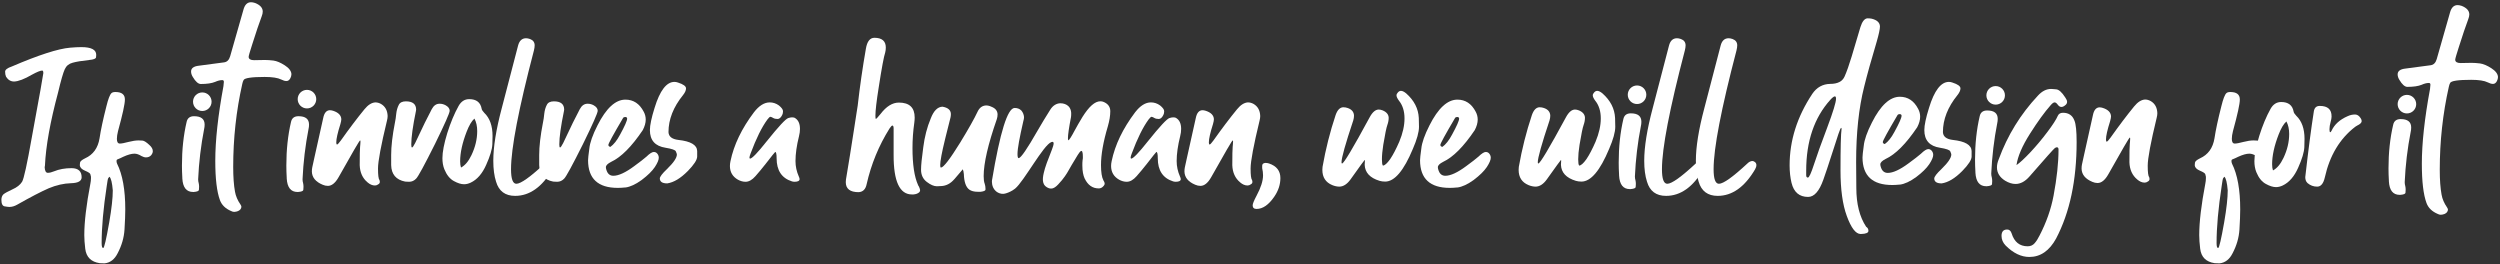 <svg width="871" height="92" viewBox="0 0 871 92" fill="none" xmlns="http://www.w3.org/2000/svg">
<rect x="0" y="0" width="871" height="92" fill="#333333" stroke="none"/>
<g clip-path="url(#clip0_13494_397)">
<path d="M850.378 74.824C850.024 74.824 849.659 74.725 849.282 74.525C847.312 73.684 846.017 72.422 845.397 70.74C844.313 67.818 843.771 63.258 843.771 57.06C843.771 49.933 844.722 41.234 846.626 30.963C846.648 30.808 846.659 30.664 846.659 30.531C846.726 30.111 846.759 29.779 846.759 29.535C846.759 29.115 846.582 28.904 846.228 28.904C845.475 28.904 844.634 29.115 843.704 29.535C842.509 30.022 840.849 30.266 838.724 30.266C837.838 30.266 836.909 29.447 835.935 27.809C835.536 27.167 835.337 26.536 835.337 25.916C835.337 24.765 836.244 24.09 838.06 23.891L846.825 22.729C847.866 22.596 848.574 21.887 848.95 20.604L853.565 4.434C854.03 2.663 854.916 1.777 856.222 1.777C856.62 1.777 857.096 1.866 857.649 2.043C859.42 2.751 860.306 3.747 860.306 5.031C860.306 5.518 860.184 6.072 859.94 6.691C859.077 8.971 857.97 12.247 856.62 16.52C855.801 19.043 855.392 20.482 855.392 20.836C855.436 21.588 856.067 21.965 857.284 21.965L861.036 21.898C861.922 21.898 862.918 21.965 864.024 22.098C865.175 22.253 866.493 22.806 867.976 23.758C869.459 24.71 870.233 25.728 870.3 26.812C870.3 27.277 870.178 27.753 869.935 28.24C869.58 28.904 869.127 29.236 868.573 29.236C868.042 29.236 867.433 29.059 866.747 28.705C865.552 28.107 863.626 27.809 860.97 27.809C856.41 27.809 853.964 28.174 853.632 28.904C853.433 29.259 853.278 29.712 853.167 30.266C851.064 39.629 850.013 49.247 850.013 59.119C850.013 62.639 850.223 65.538 850.644 67.818C850.909 69.324 851.54 70.796 852.536 72.234C852.757 72.566 852.868 72.832 852.868 73.031C852.868 73.319 852.757 73.618 852.536 73.928C852.093 74.459 851.374 74.758 850.378 74.824Z" fill="white"/>
<path d="M836.239 67.885H836.04C833.716 67.885 832.465 66.313 832.288 63.17C832.288 63.103 832.288 63.037 832.288 62.971C832.2 61.488 832.155 60.06 832.155 58.688C832.155 53.176 832.698 48.107 833.782 43.48C834.07 42.152 834.933 41.488 836.372 41.488C838.829 41.488 840.058 42.462 840.058 44.41C840.058 44.964 840.002 45.462 839.892 45.904C838.763 51.682 838.065 57.536 837.8 63.469C837.8 63.934 837.866 64.387 837.999 64.83C838.088 65.206 838.132 65.627 838.132 66.092C838.132 66.446 838.11 66.811 838.065 67.188C837.999 67.564 837.39 67.796 836.239 67.885Z" fill="white"/>
<path d="M807.306 65.025C806.022 65.025 804.893 64.605 803.919 63.764C803.41 63.277 803.155 62.59 803.155 61.705C804.196 52.475 805.192 44.838 806.144 38.795C806.343 37.533 807.029 36.902 808.202 36.902C810.991 36.902 812.364 38.142 812.319 40.621C812.319 41.108 812.209 41.728 811.987 42.48C811.722 43.454 811.589 44.307 811.589 45.037C811.589 45.723 811.677 46.066 811.854 46.066C811.987 46.066 812.142 45.889 812.319 45.535C813.338 43.344 815.197 41.661 817.897 40.488C818.739 40.09 819.602 39.891 820.487 39.891C821.24 39.891 821.882 40.3 822.413 41.119C822.679 41.495 822.812 41.85 822.812 42.182C822.812 42.735 822.291 43.255 821.251 43.742C820.985 43.897 820.753 44.041 820.554 44.174C815.197 48.291 811.666 54.179 809.962 61.838C809.475 63.963 808.59 65.025 807.306 65.025Z" fill="white"/>
<path d="M791.905 59.381C793.322 58.628 794.539 57.178 795.558 55.031C796.886 52.242 797.55 49.453 797.55 46.664C797.55 44.982 797.229 43.532 796.587 42.315C795.635 43.133 794.728 44.661 793.864 46.897C792.359 50.792 791.606 54.234 791.606 57.223C791.606 58.108 791.706 58.828 791.905 59.381ZM792.968 65.191C791.95 65.191 790.776 64.826 789.448 64.096C788.032 63.343 786.914 61.96 786.095 59.945C785.652 58.839 785.431 57.566 785.431 56.127C785.431 53.958 785.995 51.036 787.124 47.361C788.275 43.709 789.592 40.555 791.075 37.898C791.961 36.327 793.189 35.541 794.761 35.541C797.262 35.541 798.712 36.67 799.11 38.928C799.155 39.26 799.465 39.736 800.04 40.355C801.944 42.171 802.896 44.849 802.896 48.391C802.896 48.59 802.873 49.542 802.829 51.246C802.763 52.995 802.043 55.397 800.671 58.451C799.321 61.506 797.528 63.565 795.292 64.627C794.495 65.003 793.72 65.191 792.968 65.191Z" fill="white"/>
<path d="M772.819 86.408C773.174 86.32 773.871 83.32 774.911 77.41C775.73 72.673 776.14 68.977 776.14 66.32C775.918 63.664 775.531 62.081 774.978 61.572C774.845 61.705 774.712 61.86 774.579 62.037C774.424 62.258 774.247 63.144 774.048 64.693C772.853 72.507 772.255 79.17 772.255 84.682C772.255 85.855 772.443 86.43 772.819 86.408ZM773.284 91.754L771.591 91.688C768.58 91.245 766.898 89.574 766.544 86.674C766.323 84.859 766.212 83.265 766.212 81.893C766.212 77.355 766.92 71.378 768.337 63.963C768.47 63.321 768.536 62.723 768.536 62.17V61.572C768.47 61.44 768.403 61.163 768.337 60.742C768.271 60.388 767.651 59.967 766.478 59.48C765.326 58.993 764.718 58.374 764.651 57.621C764.651 57.488 764.674 57.178 764.718 56.691C764.762 56.227 765.349 55.717 766.478 55.164C769.289 53.902 770.971 51.578 771.524 48.191C771.967 45.247 772.764 41.529 773.915 37.035C774.535 34.49 775.121 32.962 775.675 32.453C775.963 32.188 776.416 32.055 777.036 32.055C779.272 32.055 780.379 32.94 780.356 34.711C780.356 36.216 779.56 39.868 777.966 45.668C777.7 46.73 777.567 47.638 777.567 48.391C777.567 49.475 777.91 50.018 778.597 50.018C779.194 50.018 780.19 49.829 781.585 49.453C782.957 49.099 784.153 48.922 785.171 48.922C785.525 48.922 785.979 48.944 786.532 48.988C787.086 49.055 787.86 49.553 788.856 50.482C789.675 51.191 790.085 51.921 790.085 52.674C790.085 53.139 789.886 53.615 789.487 54.102C789.045 54.589 788.447 54.832 787.694 54.832C787.229 54.832 786.709 54.677 786.134 54.367C785.248 53.814 784.429 53.537 783.677 53.537C782.659 53.537 781.353 53.902 779.759 54.633C779.117 54.965 778.453 55.264 777.767 55.529C777.545 55.618 777.435 55.795 777.435 56.06C777.435 56.393 777.501 56.714 777.634 57.023C779.537 60.831 780.489 66.132 780.489 72.928C780.489 74.765 780.401 77.1 780.224 79.934C780.047 82.789 779.25 85.556 777.833 88.234C776.771 90.359 775.254 91.533 773.284 91.754Z" fill="white"/>
<path d="M730.8 63.76C730.18 63.76 729.571 63.627 728.974 63.361C726.539 62.343 725.288 60.827 725.222 58.812C725.222 58.193 725.266 57.695 725.354 57.318C725.598 56.256 725.83 55.193 726.052 54.131C727.114 49.438 728.155 44.768 729.173 40.119C729.527 38.348 730.291 37.441 731.464 37.397C731.818 37.397 732.205 37.463 732.626 37.596C734.463 38.193 735.415 39.167 735.481 40.518C735.481 40.916 735.371 41.503 735.149 42.277C734.198 45.266 733.722 47.38 733.722 48.619C733.722 49.084 733.81 49.328 733.987 49.35C734.187 49.35 734.618 48.896 735.282 47.988C738.271 43.783 741.015 40.152 743.517 37.098C744.778 35.548 746.051 34.74 747.335 34.674C747.999 34.674 748.652 34.851 749.294 35.205C750.777 36.068 751.552 37.474 751.618 39.422C751.618 39.909 751.541 40.451 751.386 41.049C749.305 49.637 748.265 55.193 748.265 57.717C748.265 60.019 748.431 61.336 748.763 61.668C748.851 61.956 748.896 62.199 748.896 62.398C748.896 62.753 748.707 63.029 748.331 63.228C747.977 63.494 747.601 63.627 747.202 63.627C746.317 63.627 745.453 63.262 744.612 62.531C742.886 61.092 741.978 59.1 741.89 56.555C741.89 53.079 741.934 50.932 742.022 50.113C742.045 49.87 742.067 49.637 742.089 49.416C742.133 48.929 742.155 48.564 742.155 48.32C742.155 48.055 742.111 47.922 742.022 47.922C741.823 47.922 739.333 52.183 734.552 60.705C733.401 62.742 732.15 63.76 730.8 63.76Z" fill="white"/>
<path d="M707.028 89.525C704.173 89.525 701.417 88.197 698.761 85.541C697.809 84.545 697.333 83.427 697.333 82.188C697.333 80.704 697.986 79.963 699.292 79.963C700.045 79.963 700.565 80.417 700.853 81.324C701.782 84.312 703.642 85.807 706.431 85.807C707.449 85.807 708.268 85.441 708.888 84.711C709.485 84.025 710.05 83.139 710.581 82.055C712.95 77.495 714.576 72.868 715.462 68.176C716.613 62.066 717.188 56.699 717.188 52.072C717.188 51.585 717 51.331 716.624 51.309C716.491 51.309 716.27 51.386 715.96 51.541C715.628 51.74 712.651 55.072 707.028 61.535C705.523 63.24 703.918 64.092 702.214 64.092C701.063 64.092 699.856 63.715 698.595 62.963C696.691 61.768 695.739 60.218 695.739 58.315C695.739 57.429 695.95 56.477 696.37 55.459C699.425 47.136 703.974 39.754 710.017 33.312C711.433 31.763 712.961 30.988 714.599 30.988C714.687 30.988 714.864 30.999 715.13 31.021C715.418 31.066 715.827 31.099 716.358 31.121C717.31 31.188 718.373 32.139 719.546 33.977C719.966 34.574 720.177 35.072 720.177 35.471C720.177 35.958 719.944 36.367 719.479 36.699C719.037 37.075 718.605 37.264 718.185 37.264C717.72 37.264 717.288 36.987 716.89 36.434C716.513 35.925 716.159 35.67 715.827 35.67C715.473 35.67 715.019 35.991 714.466 36.633C712.363 39.001 709.961 42.31 707.261 46.56C704.538 50.855 702.966 54.507 702.546 57.518C703.697 56.743 705.335 55.227 707.46 52.969C709.563 50.711 711.533 48.353 713.37 45.897C715.207 43.462 716.403 41.602 716.956 40.318C717.266 39.632 717.864 39.289 718.749 39.289C720.719 39.289 722.047 40.197 722.733 42.012C723.243 43.251 723.497 45.742 723.497 49.482C723.497 62.808 721.118 74.008 716.358 83.084C714.012 87.378 710.902 89.525 707.028 89.525Z" fill="white"/>
<path d="M692.188 64.885H691.989C689.665 64.885 688.414 63.313 688.237 60.17C688.237 60.103 688.237 60.037 688.237 59.971C688.149 58.488 688.104 57.06 688.104 55.688C688.104 50.176 688.647 45.107 689.731 40.48C690.019 39.152 690.882 38.488 692.321 38.488C694.778 38.488 696.007 39.462 696.007 41.41C696.007 41.964 695.951 42.462 695.841 42.904C694.712 48.682 694.015 54.536 693.749 60.469C693.749 60.934 693.815 61.387 693.948 61.83C694.037 62.206 694.081 62.627 694.081 63.092C694.081 63.446 694.059 63.811 694.015 64.188C693.948 64.564 693.34 64.796 692.188 64.885Z" fill="white"/>
<path d="M676.481 63.893C674.777 63.893 673.914 63.328 673.892 62.199C673.892 61.579 674.733 60.473 676.415 58.879C678.695 56.665 679.835 54.983 679.835 53.832C679.835 53.633 679.713 53.268 679.47 52.736C679.271 52.249 678.075 51.829 675.884 51.475C672.254 50.921 670.438 48.874 670.438 45.332C670.438 43.628 670.981 41.049 672.065 37.596C673.903 31.553 676.216 28.531 679.005 28.531C679.403 28.531 679.813 28.609 680.233 28.764C682.093 29.361 683.022 30.037 683.022 30.789C683.022 31.475 682.679 32.25 681.993 33.113C678.606 37.297 676.913 41.602 676.913 46.029C676.979 47.579 678.131 48.486 680.366 48.752C684.66 49.217 686.841 50.501 686.907 52.603V54.529C686.907 55.68 685.812 57.374 683.62 59.609C681.119 62.133 678.739 63.56 676.481 63.893Z" fill="white"/>
<path d="M656.665 50.18C657.838 49.361 658.967 47.933 660.052 45.897C661.69 42.908 662.509 41.049 662.509 40.318C662.509 39.964 662.287 39.776 661.845 39.754C661.491 39.754 661.236 39.876 661.081 40.119C657.672 45.897 655.968 49.018 655.968 49.482C655.968 49.837 656.2 50.069 656.665 50.18ZM659.255 64.457C652.371 64.457 648.918 61.258 648.896 54.861C648.896 54.242 649.039 52.902 649.327 50.844C649.526 48.741 650.478 46.018 652.183 42.676C655.193 36.699 658.436 33.711 661.911 33.711C664.7 33.711 666.825 35.117 668.286 37.928C668.751 38.791 668.983 39.699 668.983 40.65C668.983 41.801 668.64 43.03 667.954 44.336C664.08 50.091 660.406 53.777 656.931 55.393C655.713 56.012 655.104 56.632 655.104 57.252C655.104 57.518 655.149 57.783 655.237 58.049C655.636 59.51 656.455 60.24 657.694 60.24C659.532 60.24 661.955 59.122 664.966 56.887C666.936 55.448 668.364 54.341 669.249 53.566C670.356 52.482 671.219 51.94 671.839 51.94C672.171 51.94 672.481 52.05 672.769 52.272C673.278 52.736 673.532 53.301 673.532 53.965C673.532 54.717 673.078 55.791 672.171 57.185C671.219 58.602 669.703 60.096 667.622 61.668C665.497 63.217 663.593 64.103 661.911 64.324C661.845 64.324 661.767 64.324 661.679 64.324C660.815 64.413 660.007 64.457 659.255 64.457Z" fill="white"/>
<path d="M629.876 61.867C630.297 61.867 631.005 60.329 632.001 57.252C632.997 54.175 634.535 49.892 636.616 44.402C638.653 38.957 639.671 35.626 639.671 34.408C639.671 33.855 639.538 33.578 639.272 33.578C638.94 33.578 638.42 33.965 637.712 34.74C632.09 40.96 629.278 49.206 629.278 59.477V61.037C629.278 61.59 629.478 61.867 629.876 61.867ZM648.37 81.523H648.237C646.555 81.523 644.95 79.432 643.423 75.248C641.962 71.286 641.231 66.007 641.231 59.41C641.231 51.53 641.353 46.704 641.597 44.934C641.597 44.668 641.552 44.535 641.464 44.535C641.309 44.535 640.988 45.255 640.501 46.693C639.925 48.464 639.394 50.102 638.907 51.607C637.07 57.318 635.853 60.982 635.255 62.598C633.838 66.604 632.067 68.607 629.942 68.607C626.888 68.607 624.962 66.969 624.165 63.693C623.722 61.856 623.501 59.82 623.501 57.584C623.501 48.951 626.124 40.672 631.37 32.748C632.92 30.446 635.011 29.273 637.646 29.229C640.235 29.229 641.907 28.365 642.659 26.639C643.412 24.934 644.231 22.621 645.116 19.699L648.171 9.439C648.791 7.469 649.61 6.451 650.628 6.385C651.248 6.385 651.746 6.429 652.122 6.518C653.959 6.982 654.911 7.868 654.978 9.174C654.978 10.126 654.59 11.941 653.815 14.619C651.956 20.817 650.506 26.03 649.466 30.258C647.606 37.629 646.677 46.35 646.677 56.422C646.677 56.909 646.699 59.919 646.743 65.453C646.743 71.031 647.883 75.547 650.163 79C650.694 79.332 650.96 79.808 650.96 80.428C650.96 81.114 650.097 81.479 648.37 81.523Z" fill="white"/>
<path d="M598.444 68.242C594.991 68.242 592.778 66.593 591.804 63.295C591.162 61.303 590.841 58.879 590.841 56.023C590.841 51.198 591.815 45.122 593.763 37.795L599.474 15.881C599.916 14.176 600.846 13.324 602.263 13.324C602.661 13.324 603.115 13.413 603.624 13.59C604.709 13.988 605.251 14.73 605.251 15.815C605.251 16.301 605.162 16.899 604.985 17.607C599.673 37.883 597.017 51.663 597.017 58.945C597.017 62.332 597.636 64.025 598.876 64.025C600.425 64.025 603.757 61.646 608.87 56.887C608.892 56.887 608.903 56.887 608.903 56.887C608.925 56.887 608.937 56.865 608.937 56.82C609.424 56.378 609.944 56.134 610.497 56.09C610.829 56.09 611.15 56.223 611.46 56.488C611.77 56.754 611.925 57.097 611.925 57.518C611.925 57.982 611.77 58.48 611.46 59.012C607.83 65.165 603.491 68.242 598.444 68.242Z" fill="white"/>
<path d="M580.452 68.242C576.999 68.242 574.785 66.593 573.812 63.295C573.17 61.303 572.849 58.879 572.849 56.023C572.849 51.198 573.823 45.122 575.771 37.795L581.481 15.881C581.924 14.176 582.854 13.324 584.271 13.324C584.669 13.324 585.123 13.413 585.632 13.59C586.716 13.988 587.259 14.73 587.259 15.815C587.259 16.301 587.17 16.899 586.993 17.607C581.681 37.883 579.024 51.663 579.024 58.945C579.024 62.332 579.644 64.025 580.884 64.025C582.433 64.025 585.765 61.646 590.878 56.887C590.9 56.887 590.911 56.887 590.911 56.887C590.933 56.887 590.944 56.865 590.944 56.82C591.431 56.378 591.951 56.134 592.505 56.09C592.837 56.09 593.158 56.223 593.468 56.488C593.778 56.754 593.933 57.097 593.933 57.518C593.933 57.982 593.778 58.48 593.468 59.012C589.838 65.165 585.499 68.242 580.452 68.242Z" fill="white"/>
<path d="M568.04 65.885H567.841C565.517 65.885 564.266 64.313 564.089 61.17C564.089 61.103 564.089 61.037 564.089 60.971C564 59.488 563.956 58.06 563.956 56.688C563.956 51.176 564.498 46.107 565.583 41.48C565.871 40.152 566.734 39.488 568.173 39.488C570.63 39.488 571.858 40.462 571.858 42.41C571.858 42.964 571.803 43.462 571.692 43.904C570.563 49.682 569.866 55.536 569.601 61.469C569.601 61.934 569.667 62.387 569.8 62.83C569.888 63.206 569.933 63.627 569.933 64.092C569.933 64.446 569.91 64.811 569.866 65.188C569.8 65.564 569.191 65.796 568.04 65.885Z" fill="white"/>
<path d="M535.068 65.025C534.249 65.025 533.408 64.848 532.545 64.494C530.243 63.542 529.092 61.772 529.092 59.182C529.092 58.783 529.114 58.429 529.158 58.119C530.243 51.943 531.759 45.934 533.707 40.09C534.327 38.319 535.212 37.411 536.363 37.367C536.917 37.367 537.437 37.456 537.924 37.633C539.34 38.12 540.071 39.005 540.115 40.289C540.115 40.842 540.027 41.407 539.85 41.982C537.127 50.128 535.766 54.976 535.766 56.525C535.766 56.813 535.832 56.957 535.965 56.957C536.562 56.957 539.761 51.6 545.561 40.887C546.535 39.072 547.597 38.164 548.748 38.164C549.146 38.164 549.6 38.264 550.109 38.463C551.46 39.038 552.157 39.891 552.201 41.02C552.201 41.839 552.046 42.68 551.736 43.543C551.404 44.428 550.928 46.742 550.309 50.482C549.999 52.475 549.844 54.157 549.844 55.529C549.844 56.68 549.954 57.4 550.176 57.688C550.796 57.688 551.637 56.946 552.699 55.463C553.717 53.958 554.78 51.932 555.887 49.387C557.104 46.465 557.713 43.753 557.713 41.252C557.713 38.728 557.06 36.659 555.754 35.043C555.201 34.29 554.924 33.682 554.924 33.217C554.924 32.885 555.09 32.542 555.422 32.188C555.732 31.833 556.086 31.656 556.484 31.656C556.971 31.656 557.569 31.944 558.277 32.52C561.066 34.977 562.538 37.843 562.693 41.119L562.76 44.174C562.76 46.011 562.051 48.568 560.635 51.844C557.469 59.458 554.249 63.266 550.973 63.266C550.242 63.266 549.589 63.177 549.014 63C545.671 61.982 543.945 60.122 543.834 57.422C543.834 56.802 543.856 56.393 543.9 56.193V55.795L543.834 55.728C543.768 55.728 542.118 57.997 538.887 62.535C537.714 64.151 536.441 64.981 535.068 65.025Z" fill="white"/>
<path d="M502.515 51.18C503.688 50.361 504.817 48.933 505.901 46.897C507.539 43.908 508.358 42.049 508.358 41.318C508.358 40.964 508.137 40.776 507.694 40.754C507.34 40.754 507.086 40.876 506.931 41.119C503.522 46.897 501.817 50.018 501.817 50.482C501.817 50.837 502.05 51.069 502.515 51.18ZM505.104 65.457C498.22 65.457 494.767 62.258 494.745 55.861C494.745 55.242 494.889 53.902 495.177 51.844C495.376 49.741 496.328 47.018 498.032 43.676C501.043 37.699 504.285 34.711 507.761 34.711C510.55 34.711 512.675 36.117 514.136 38.928C514.601 39.791 514.833 40.699 514.833 41.65C514.833 42.801 514.49 44.03 513.804 45.336C509.93 51.091 506.256 54.777 502.78 56.393C501.563 57.012 500.954 57.632 500.954 58.252C500.954 58.518 500.998 58.783 501.087 59.049C501.485 60.51 502.304 61.24 503.544 61.24C505.381 61.24 507.805 60.122 510.815 57.887C512.785 56.448 514.213 55.341 515.099 54.566C516.205 53.482 517.069 52.94 517.688 52.94C518.021 52.94 518.33 53.05 518.618 53.272C519.127 53.736 519.382 54.301 519.382 54.965C519.382 55.717 518.928 56.791 518.021 58.185C517.069 59.602 515.552 61.096 513.472 62.668C511.347 64.217 509.443 65.103 507.761 65.324C507.694 65.324 507.617 65.324 507.528 65.324C506.665 65.413 505.857 65.457 505.104 65.457Z" fill="white"/>
<path d="M466.687 65.025C465.868 65.025 465.027 64.848 464.164 64.494C461.861 63.542 460.71 61.772 460.71 59.182C460.71 58.783 460.733 58.429 460.777 58.119C461.861 51.943 463.378 45.934 465.326 40.09C465.945 38.319 466.831 37.411 467.982 37.367C468.535 37.367 469.056 37.456 469.542 37.633C470.959 38.12 471.69 39.005 471.734 40.289C471.734 40.842 471.645 41.407 471.468 41.982C468.746 50.128 467.384 54.976 467.384 56.525C467.384 56.813 467.451 56.957 467.583 56.957C468.181 56.957 471.38 51.6 477.179 40.887C478.153 39.072 479.216 38.164 480.367 38.164C480.765 38.164 481.219 38.264 481.728 38.463C483.078 39.038 483.776 39.891 483.82 41.02C483.82 41.839 483.665 42.68 483.355 43.543C483.023 44.428 482.547 46.742 481.927 50.482C481.617 52.475 481.462 54.157 481.462 55.529C481.462 56.68 481.573 57.4 481.794 57.688C482.414 57.688 483.255 56.946 484.318 55.463C485.336 53.958 486.399 51.932 487.505 49.387C488.723 46.465 489.332 43.753 489.332 41.252C489.332 38.728 488.679 36.659 487.373 35.043C486.819 34.29 486.542 33.682 486.542 33.217C486.542 32.885 486.708 32.542 487.041 32.188C487.35 31.833 487.705 31.656 488.103 31.656C488.59 31.656 489.188 31.944 489.896 32.52C492.685 34.977 494.157 37.843 494.312 41.119L494.378 44.174C494.378 46.011 493.67 48.568 492.253 51.844C489.088 59.458 485.867 63.266 482.591 63.266C481.861 63.266 481.208 63.177 480.632 63C477.29 61.982 475.563 60.122 475.453 57.422C475.453 56.802 475.475 56.393 475.519 56.193V55.795L475.453 55.728C475.386 55.728 473.737 57.997 470.505 62.535C469.332 64.151 468.059 64.981 466.687 65.025Z" fill="white"/>
<path d="M437.786 72.795C436.901 72.795 436.447 72.385 436.425 71.566C436.425 71.013 436.879 69.884 437.786 68.18C439.291 65.368 440.044 63.011 440.044 61.107C440.044 60.288 439.944 59.447 439.745 58.584V57.754C439.745 57.156 440.11 56.824 440.841 56.758C441.328 56.758 441.759 56.824 442.136 56.957C444.77 57.842 446.087 59.536 446.087 62.037C446.087 64.295 445.379 66.453 443.962 68.512C442.014 71.367 439.955 72.795 437.786 72.795Z" fill="white"/>
<path d="M418.243 64.76C417.623 64.76 417.015 64.627 416.417 64.361C413.982 63.343 412.731 61.827 412.665 59.812C412.665 59.193 412.709 58.695 412.798 58.318C413.041 57.256 413.274 56.193 413.495 55.131C414.558 50.438 415.598 45.768 416.616 41.119C416.97 39.348 417.734 38.441 418.907 38.397C419.261 38.397 419.649 38.463 420.069 38.596C421.907 39.193 422.858 40.167 422.925 41.518C422.925 41.916 422.814 42.503 422.593 43.277C421.641 46.266 421.165 48.38 421.165 49.619C421.165 50.084 421.254 50.328 421.431 50.35C421.63 50.35 422.062 49.896 422.726 48.988C425.714 44.783 428.459 41.152 430.96 38.098C432.222 36.548 433.494 35.74 434.778 35.674C435.442 35.674 436.095 35.851 436.737 36.205C438.22 37.068 438.995 38.474 439.062 40.422C439.062 40.909 438.984 41.451 438.829 42.049C436.748 50.637 435.708 56.193 435.708 58.717C435.708 61.019 435.874 62.336 436.206 62.668C436.295 62.956 436.339 63.199 436.339 63.398C436.339 63.753 436.151 64.029 435.774 64.228C435.42 64.494 435.044 64.627 434.646 64.627C433.76 64.627 432.897 64.262 432.056 63.531C430.329 62.092 429.422 60.1 429.333 57.555C429.333 54.079 429.377 51.932 429.466 51.113C429.488 50.87 429.51 50.637 429.532 50.416C429.576 49.929 429.599 49.564 429.599 49.32C429.599 49.055 429.554 48.922 429.466 48.922C429.267 48.922 426.776 53.183 421.995 61.705C420.844 63.742 419.593 64.76 418.243 64.76Z" fill="white"/>
<path d="M409.683 63.332C409.351 63.332 409.03 63.288 408.72 63.199C405.156 62.07 403.374 59.392 403.374 55.164C403.374 53.681 403.208 52.94 402.876 52.94C402.81 52.94 401.703 54.323 399.556 57.09C398.338 58.639 397.154 60.067 396.003 61.373C394.852 62.679 393.701 63.332 392.55 63.332C391.664 63.332 390.779 63.089 389.894 62.602C388.034 61.539 387.104 59.945 387.104 57.82C387.104 57.289 387.171 56.725 387.304 56.127C388.477 50.46 391.2 44.794 395.472 39.127C397.243 36.825 399.08 35.674 400.983 35.674C402.134 35.674 403.197 36.028 404.171 36.736C405.123 37.511 405.599 38.175 405.599 38.728C405.599 39.26 405.51 39.691 405.333 40.023C404.868 40.975 404.326 41.451 403.706 41.451C403.086 41.451 402.588 41.34 402.212 41.119C401.858 40.898 401.537 40.754 401.249 40.688C400.983 40.688 400.618 41.008 400.153 41.65C398.205 44.307 396.257 48.247 394.31 53.471C394.044 54.157 393.911 54.633 393.911 54.898C393.911 55.12 393.978 55.242 394.11 55.264C394.797 55.264 396.744 53.238 399.954 49.188C404.049 44.074 406.55 41.385 407.458 41.119C407.967 40.964 408.388 40.887 408.72 40.887C409.074 40.887 409.373 40.931 409.616 41.02C410.878 41.706 411.509 43.001 411.509 44.904C411.509 45.723 411.398 46.565 411.177 47.428C410.358 50.704 409.948 53.603 409.948 56.127C409.948 57.964 410.336 59.757 411.11 61.506C411.287 61.882 411.376 62.181 411.376 62.402C411.376 63 410.812 63.31 409.683 63.332Z" fill="white"/>
<path d="M341.645 66.818H340.682C339.399 66.818 338.402 66.564 337.694 66.055C336.521 65.191 335.89 63.376 335.802 60.609C335.735 59.879 335.613 59.337 335.436 58.982C333.887 60.753 332.924 61.882 332.548 62.369C332.503 62.391 332.47 62.425 332.448 62.469C331.142 63.974 329.626 64.76 327.899 64.826L326.405 64.893C325.387 64.893 324.225 64.394 322.919 63.398C321.568 62.38 320.893 60.953 320.893 59.115C320.893 57.632 321.148 55.053 321.657 51.379C322.122 47.682 322.996 44.307 324.28 41.252C325.298 38.596 326.66 37.234 328.364 37.168C330.268 37.5 331.242 38.341 331.286 39.691C331.286 40.156 331.242 40.577 331.153 40.953C330.799 42.281 330.234 44.528 329.46 47.693C329.393 47.959 329.327 48.236 329.26 48.523C328.132 53.128 327.567 56.138 327.567 57.555C327.567 58.108 327.656 58.385 327.833 58.385C328.74 58.318 330.943 55.463 334.44 49.818C337.384 45.015 339.443 41.363 340.616 38.861C341.258 37.511 342.232 36.803 343.538 36.736C344.158 36.736 344.766 36.88 345.364 37.168C346.781 37.699 347.511 38.585 347.555 39.824C347.555 40.422 347.467 40.986 347.29 41.518C344.235 50.261 342.708 56.88 342.708 61.373C342.708 62.524 342.83 63.41 343.073 64.029C343.25 64.583 343.339 65.103 343.339 65.59V66.121C343.272 66.453 342.708 66.686 341.645 66.818Z" fill="white"/>
<path d="M318.21 67.748H317.712C313.44 67.748 311.315 63.177 311.337 54.035V44.772C311.337 44.085 311.193 43.742 310.905 43.742C310.706 43.742 310.374 44.085 309.909 44.772C306.168 50.748 303.512 57.212 301.94 64.162C301.586 65.933 300.656 66.863 299.151 66.951C296.163 66.951 294.669 65.789 294.669 63.465L294.735 62.535C295.687 56.891 296.594 51.246 297.458 45.602C297.878 42.901 298.199 40.82 298.421 39.359C298.642 37.766 298.775 36.925 298.819 36.836C299.572 30.173 300.524 23.555 301.675 16.98C302.095 14.435 303.091 13.162 304.663 13.162C307.297 13.184 308.614 14.313 308.614 16.549C308.614 17.169 308.548 17.733 308.415 18.242C307.928 19.703 307.175 23.743 306.157 30.361C305.382 35.209 304.995 38.518 304.995 40.289C304.995 40.975 305.039 41.363 305.128 41.451C305.283 41.451 305.836 40.865 306.788 39.691C308.802 37.057 310.927 35.74 313.163 35.74C316.837 35.74 318.675 37.478 318.675 40.953C318.675 41.507 318.63 42.104 318.542 42.746C318.121 45.712 317.911 48.656 317.911 51.578C317.911 57.289 318.553 61.572 319.837 64.428C319.903 64.627 320.014 64.826 320.169 65.025C320.368 65.446 320.501 65.856 320.567 66.254C320.567 66.542 320.479 66.774 320.302 66.951C319.815 67.416 319.117 67.682 318.21 67.748Z" fill="white"/>
<path d="M276.883 63.332C276.551 63.332 276.23 63.288 275.92 63.199C272.357 62.07 270.575 59.392 270.575 55.164C270.575 53.681 270.409 52.94 270.077 52.94C270.01 52.94 268.903 54.323 266.756 57.09C265.539 58.639 264.355 60.067 263.204 61.373C262.053 62.679 260.902 63.332 259.75 63.332C258.865 63.332 257.98 63.089 257.094 62.602C255.235 61.539 254.305 59.945 254.305 57.82C254.305 57.289 254.372 56.725 254.504 56.127C255.678 50.46 258.4 44.794 262.672 39.127C264.443 36.825 266.28 35.674 268.184 35.674C269.335 35.674 270.398 36.028 271.372 36.736C272.323 37.511 272.799 38.175 272.799 38.728C272.799 39.26 272.711 39.691 272.534 40.023C272.069 40.975 271.527 41.451 270.907 41.451C270.287 41.451 269.789 41.34 269.413 41.119C269.058 40.898 268.737 40.754 268.45 40.688C268.184 40.688 267.819 41.008 267.354 41.65C265.406 44.307 263.458 48.247 261.51 53.471C261.245 54.157 261.112 54.633 261.112 54.898C261.112 55.12 261.178 55.242 261.311 55.264C261.997 55.264 263.945 53.238 267.155 49.188C271.25 44.074 273.751 41.385 274.659 41.119C275.168 40.964 275.588 40.887 275.92 40.887C276.275 40.887 276.573 40.931 276.817 41.02C278.079 41.706 278.709 43.001 278.709 44.904C278.709 45.723 278.599 46.565 278.377 47.428C277.558 50.704 277.149 53.603 277.149 56.127C277.149 57.964 277.536 59.757 278.311 61.506C278.488 61.882 278.577 62.181 278.577 62.402C278.577 63 278.012 63.31 276.883 63.332Z" fill="white"/>
<path d="M232.47 63.893C230.765 63.893 229.902 63.328 229.88 62.199C229.88 61.579 230.721 60.473 232.403 58.879C234.683 56.665 235.823 54.983 235.823 53.832C235.823 53.633 235.701 53.268 235.458 52.736C235.259 52.249 234.063 51.829 231.872 51.475C228.242 50.921 226.427 48.874 226.427 45.332C226.427 43.628 226.969 41.049 228.054 37.596C229.891 31.553 232.204 28.531 234.993 28.531C235.392 28.531 235.801 28.609 236.222 28.764C238.081 29.361 239.011 30.037 239.011 30.789C239.011 31.475 238.668 32.25 237.981 33.113C234.595 37.297 232.901 41.602 232.901 46.029C232.968 47.579 234.119 48.486 236.354 48.752C240.649 49.217 242.829 50.501 242.896 52.603V54.529C242.896 55.68 241.8 57.374 239.608 59.609C237.107 62.133 234.728 63.56 232.47 63.893Z" fill="white"/>
<path d="M212.652 51.18C213.826 50.361 214.954 48.933 216.039 46.897C217.677 43.908 218.496 42.049 218.496 41.318C218.496 40.964 218.275 40.776 217.832 40.754C217.478 40.754 217.223 40.876 217.068 41.119C213.66 46.897 211.955 50.018 211.955 50.482C211.955 50.837 212.188 51.069 212.652 51.18ZM215.242 65.457C208.358 65.457 204.905 62.258 204.883 55.861C204.883 55.242 205.027 53.902 205.314 51.844C205.514 49.741 206.465 47.018 208.17 43.676C211.18 37.699 214.423 34.711 217.898 34.711C220.688 34.711 222.812 36.117 224.273 38.928C224.738 39.791 224.971 40.699 224.971 41.65C224.971 42.801 224.628 44.03 223.941 45.336C220.068 51.091 216.393 54.777 212.918 56.393C211.701 57.012 211.092 57.632 211.092 58.252C211.092 58.518 211.136 58.783 211.225 59.049C211.623 60.51 212.442 61.24 213.682 61.24C215.519 61.24 217.943 60.122 220.953 57.887C222.923 56.448 224.351 55.341 225.236 54.566C226.343 53.482 227.206 52.94 227.826 52.94C228.158 52.94 228.468 53.05 228.756 53.272C229.265 53.736 229.52 54.301 229.52 54.965C229.52 55.717 229.066 56.791 228.158 58.185C227.206 59.602 225.69 61.096 223.609 62.668C221.484 64.217 219.581 65.103 217.898 65.324C217.832 65.324 217.755 65.324 217.666 65.324C216.803 65.413 215.995 65.457 215.242 65.457Z" fill="white"/>
<path d="M194.099 63.332L192.737 63.266C189.55 62.646 187.923 60.72 187.856 57.488V54.035C187.856 50.958 188.288 47.217 189.151 42.812C189.373 41.772 189.528 40.732 189.616 39.691C189.749 38.474 190.048 37.422 190.513 36.537C190.911 35.718 191.73 35.309 192.97 35.309C195.338 35.309 196.534 36.26 196.556 38.164L196.489 38.662C195.405 43.93 194.862 47.826 194.862 50.35C194.862 51.036 194.951 51.379 195.128 51.379C195.327 51.379 195.692 50.859 196.224 49.818C198.791 44.329 200.717 40.4 202.001 38.031C202.665 36.77 203.573 36.139 204.724 36.139C205.476 36.139 206.174 36.316 206.815 36.67C207.767 37.201 208.243 37.843 208.243 38.596C208.243 39.348 206.528 43.222 203.097 50.217C199.422 57.566 197.242 61.572 196.556 62.236C195.869 62.967 195.05 63.332 194.099 63.332Z" fill="white"/>
<path d="M179.47 68.242C176.017 68.242 173.803 66.593 172.829 63.295C172.187 61.303 171.866 58.879 171.866 56.023C171.866 51.198 172.84 45.122 174.788 37.795L180.499 15.881C180.942 14.176 181.871 13.324 183.288 13.324C183.687 13.324 184.14 13.413 184.649 13.59C185.734 13.988 186.276 14.73 186.276 15.815C186.276 16.301 186.188 16.899 186.011 17.607C180.698 37.883 178.042 51.663 178.042 58.945C178.042 62.332 178.662 64.025 179.901 64.025C181.451 64.025 184.782 61.646 189.896 56.887C189.918 56.887 189.929 56.887 189.929 56.887C189.951 56.887 189.962 56.865 189.962 56.82C190.449 56.378 190.969 56.134 191.522 56.09C191.854 56.09 192.175 56.223 192.485 56.488C192.795 56.754 192.95 57.097 192.95 57.518C192.95 57.982 192.795 58.48 192.485 59.012C188.855 65.165 184.517 68.242 179.47 68.242Z" fill="white"/>
<path d="M160.614 58.381C162.031 57.628 163.248 56.178 164.267 54.031C165.595 51.242 166.259 48.453 166.259 45.664C166.259 43.982 165.938 42.532 165.296 41.315C164.344 42.133 163.437 43.661 162.573 45.897C161.068 49.792 160.315 53.234 160.315 56.223C160.315 57.108 160.415 57.828 160.614 58.381ZM161.677 64.191C160.659 64.191 159.485 63.826 158.157 63.096C156.741 62.343 155.623 60.96 154.804 58.945C154.361 57.839 154.14 56.566 154.14 55.127C154.14 52.958 154.704 50.036 155.833 46.361C156.984 42.709 158.301 39.555 159.784 36.898C160.67 35.327 161.898 34.541 163.47 34.541C165.971 34.541 167.421 35.67 167.819 37.928C167.864 38.26 168.174 38.736 168.749 39.355C170.653 41.171 171.604 43.849 171.604 47.391C171.604 47.59 171.582 48.542 171.538 50.246C171.472 51.995 170.752 54.397 169.38 57.451C168.03 60.506 166.237 62.565 164.001 63.627C163.204 64.003 162.429 64.191 161.677 64.191Z" fill="white"/>
<path d="M142.524 63.332L141.163 63.266C137.976 62.646 136.349 60.72 136.282 57.488V54.035C136.282 50.958 136.714 47.217 137.577 42.812C137.799 41.772 137.953 40.732 138.042 39.691C138.175 38.474 138.474 37.422 138.938 36.537C139.337 35.718 140.156 35.309 141.396 35.309C143.764 35.309 144.959 36.26 144.981 38.164L144.915 38.662C143.83 43.93 143.288 47.826 143.288 50.35C143.288 51.036 143.377 51.379 143.554 51.379C143.753 51.379 144.118 50.859 144.649 49.818C147.217 44.329 149.143 40.4 150.427 38.031C151.091 36.77 151.998 36.139 153.149 36.139C153.902 36.139 154.599 36.316 155.241 36.67C156.193 37.201 156.669 37.843 156.669 38.596C156.669 39.348 154.953 43.222 151.522 50.217C147.848 57.566 145.668 61.572 144.981 62.236C144.295 62.967 143.476 63.332 142.524 63.332Z" fill="white"/>
<path d="M114.234 64.76C113.614 64.76 113.005 64.627 112.408 64.361C109.973 63.343 108.722 61.827 108.656 59.812C108.656 59.193 108.7 58.695 108.789 58.318C109.032 57.256 109.264 56.193 109.486 55.131C110.548 50.438 111.589 45.768 112.607 41.119C112.961 39.348 113.725 38.441 114.898 38.397C115.252 38.397 115.639 38.463 116.06 38.596C117.897 39.193 118.849 40.167 118.916 41.518C118.916 41.916 118.805 42.503 118.583 43.277C117.632 46.266 117.156 48.38 117.156 49.619C117.156 50.084 117.244 50.328 117.421 50.35C117.621 50.35 118.052 49.896 118.716 48.988C121.705 44.783 124.449 41.152 126.951 38.098C128.212 36.548 129.485 35.74 130.769 35.674C131.433 35.674 132.086 35.851 132.728 36.205C134.211 37.068 134.986 38.474 135.052 40.422C135.052 40.909 134.975 41.451 134.82 42.049C132.739 50.637 131.699 56.193 131.699 58.717C131.699 61.019 131.865 62.336 132.197 62.668C132.285 62.956 132.33 63.199 132.33 63.398C132.33 63.753 132.141 64.029 131.765 64.228C131.411 64.494 131.035 64.627 130.636 64.627C129.751 64.627 128.888 64.262 128.046 63.531C126.32 62.092 125.412 60.1 125.324 57.555C125.324 54.079 125.368 51.932 125.457 51.113C125.479 50.87 125.501 50.637 125.523 50.416C125.567 49.929 125.589 49.564 125.589 49.32C125.589 49.055 125.545 48.922 125.457 48.922C125.257 48.922 122.767 53.183 117.986 61.705C116.835 63.742 115.584 64.76 114.234 64.76Z" fill="white"/>
<path d="M103.847 66.885H103.648C101.324 66.885 100.073 65.313 99.896 62.17C99.896 62.103 99.896 62.037 99.896 61.971C99.808 60.488 99.763 59.06 99.763 57.688C99.763 52.176 100.306 47.107 101.39 42.48C101.678 41.152 102.541 40.488 103.98 40.488C106.437 40.488 107.666 41.462 107.666 43.41C107.666 43.964 107.61 44.462 107.5 44.904C106.371 50.682 105.673 56.536 105.408 62.469C105.408 62.934 105.474 63.387 105.607 63.83C105.695 64.206 105.74 64.627 105.74 65.092C105.74 65.446 105.718 65.811 105.673 66.188C105.607 66.564 104.998 66.796 103.847 66.885Z" fill="white"/>
<path d="M81.613 73.824C81.259 73.824 80.893 73.725 80.517 73.525C78.547 72.684 77.252 71.422 76.632 69.74C75.548 66.818 75.005 62.258 75.005 56.06C75.005 48.933 75.957 40.234 77.861 29.963C77.883 29.808 77.894 29.664 77.894 29.531C77.96 29.111 77.994 28.779 77.994 28.535C77.994 28.115 77.817 27.904 77.462 27.904C76.71 27.904 75.869 28.115 74.939 28.535C73.744 29.022 72.084 29.266 69.959 29.266C69.073 29.266 68.143 28.447 67.169 26.809C66.771 26.167 66.572 25.536 66.572 24.916C66.572 23.765 67.479 23.09 69.294 22.891L78.06 21.729C79.1 21.596 79.809 20.887 80.185 19.604L84.8 3.434C85.265 1.663 86.151 0.777 87.457 0.777C87.855 0.777 88.331 0.866 88.884 1.043C90.655 1.751 91.54 2.747 91.54 4.031C91.54 4.518 91.419 5.072 91.175 5.691C90.312 7.971 89.205 11.247 87.855 15.52C87.036 18.043 86.626 19.482 86.626 19.836C86.671 20.588 87.302 20.965 88.519 20.965L92.271 20.898C93.156 20.898 94.153 20.965 95.259 21.098C96.41 21.253 97.727 21.806 99.21 22.758C100.694 23.71 101.468 24.728 101.535 25.812C101.535 26.277 101.413 26.753 101.169 27.24C100.815 27.904 100.361 28.236 99.808 28.236C99.277 28.236 98.668 28.059 97.982 27.705C96.787 27.107 94.861 26.809 92.205 26.809C87.645 26.809 85.199 27.174 84.867 27.904C84.668 28.259 84.513 28.712 84.402 29.266C82.299 38.629 81.248 48.247 81.248 58.119C81.248 61.639 81.458 64.538 81.878 66.818C82.144 68.324 82.775 69.796 83.771 71.234C83.992 71.566 84.103 71.832 84.103 72.031C84.103 72.319 83.992 72.618 83.771 72.928C83.328 73.459 82.609 73.758 81.613 73.824Z" fill="white"/>
<path d="M67.474 66.885H67.275C64.951 66.885 63.7 65.313 63.523 62.17C63.523 62.103 63.523 62.037 63.523 61.971C63.434 60.488 63.39 59.06 63.39 57.688C63.39 52.176 63.932 47.107 65.017 42.48C65.305 41.152 66.168 40.488 67.607 40.488C70.064 40.488 71.293 41.462 71.293 43.41C71.293 43.964 71.237 44.462 71.126 44.904C69.998 50.682 69.3 56.536 69.035 62.469C69.035 62.934 69.101 63.387 69.234 63.83C69.322 64.206 69.367 64.627 69.367 65.092C69.367 65.446 69.345 65.811 69.3 66.188C69.234 66.564 68.625 66.796 67.474 66.885Z" fill="white"/>
<path d="M35.976 86.408C36.33 86.32 37.027 83.32 38.067 77.41C38.886 72.673 39.296 68.977 39.296 66.32C39.075 63.664 38.687 62.081 38.134 61.572C38.001 61.705 37.868 61.86 37.735 62.037C37.58 62.258 37.403 63.144 37.204 64.693C36.009 72.507 35.411 79.17 35.411 84.682C35.411 85.855 35.599 86.43 35.976 86.408ZM36.44 91.754L34.747 91.688C31.737 91.245 30.054 89.574 29.7 86.674C29.479 84.859 29.368 83.265 29.368 81.893C29.368 77.355 30.076 71.378 31.493 63.963C31.626 63.321 31.692 62.723 31.692 62.17V61.572C31.626 61.44 31.56 61.163 31.493 60.742C31.427 60.388 30.807 59.967 29.634 59.48C28.483 58.993 27.874 58.374 27.808 57.621C27.808 57.488 27.83 57.178 27.874 56.691C27.918 56.227 28.505 55.717 29.634 55.164C32.445 53.902 34.127 51.578 34.681 48.191C35.123 45.247 35.92 41.529 37.071 37.035C37.691 34.49 38.278 32.962 38.831 32.453C39.119 32.188 39.573 32.055 40.192 32.055C42.428 32.055 43.535 32.94 43.513 34.711C43.513 36.216 42.716 39.868 41.122 45.668C40.856 46.73 40.724 47.638 40.724 48.391C40.724 49.475 41.067 50.018 41.753 50.018C42.351 50.018 43.347 49.829 44.741 49.453C46.114 49.099 47.309 48.922 48.327 48.922C48.681 48.922 49.135 48.944 49.688 48.988C50.242 49.055 51.017 49.553 52.013 50.482C52.832 51.191 53.241 51.921 53.241 52.674C53.241 53.139 53.042 53.615 52.644 54.102C52.201 54.589 51.603 54.832 50.851 54.832C50.386 54.832 49.866 54.677 49.29 54.367C48.405 53.814 47.586 53.537 46.833 53.537C45.815 53.537 44.509 53.902 42.915 54.633C42.273 54.965 41.609 55.264 40.923 55.529C40.702 55.618 40.591 55.795 40.591 56.06C40.591 56.393 40.657 56.714 40.79 57.023C42.694 60.831 43.645 66.132 43.645 72.928C43.645 74.765 43.557 77.1 43.38 79.934C43.203 82.789 42.406 85.556 40.989 88.234C39.927 90.359 38.41 91.533 36.44 91.754Z" fill="white"/>
<path d="M3.276 72.098C2.922 72.098 2.38 72.031 1.649 71.898C0.875 71.788 0.487 71.024 0.487 69.607C0.487 68.788 0.731 68.147 1.218 67.682C1.705 67.283 2.734 66.719 4.306 65.988C5.877 65.302 7.006 64.417 7.692 63.332C8.312 62.314 9.441 57.167 11.079 47.893C13.758 33.35 15.097 25.879 15.097 25.48C15.097 24.861 14.964 24.562 14.698 24.584C14.079 24.584 12.894 25.06 11.146 26.012C8.489 27.561 6.409 28.358 4.903 28.402C3.752 28.402 2.823 27.849 2.114 26.742C1.893 26.255 1.782 25.669 1.782 24.982C1.782 24.296 2.568 23.688 4.14 23.156C13.481 19.15 20.243 16.969 24.427 16.615C25.954 16.482 27.26 16.416 28.345 16.416C31.82 16.416 33.547 17.324 33.524 19.139C33.524 19.205 33.502 19.482 33.458 19.969C33.392 20.456 32.595 20.766 31.067 20.898C28.433 21.186 26.508 21.507 25.29 21.861C24.006 22.193 23.099 22.946 22.567 24.119C22.014 25.292 21.228 28.026 20.21 32.32C17.487 42.48 15.971 50.936 15.661 57.688L15.562 58.252C15.628 59.558 15.993 60.211 16.657 60.211C17.277 60.211 18.008 60.034 18.849 59.68C20.619 58.949 22.656 58.584 24.958 58.584C27.282 58.606 28.444 59.669 28.444 61.772C28.444 63.078 27.216 63.764 24.759 63.83C22.235 63.897 19.645 64.483 16.989 65.59C14.355 66.741 10.692 68.644 5.999 71.301C5.069 71.832 4.162 72.098 3.276 72.098Z" fill="white"/>
<path d="M353.567 65.78C352.58 66.581 351.271 67.079 351.271 67.079C350.499 67.373 349.776 67.646 348.858 67.5C347.763 67.324 347.06 66.689 346.865 66.503C345.419 65.145 345.575 63.152 345.604 62.869C348.428 45.986 351.046 37.613 353.498 37.613C354.427 37.613 355.218 37.887 355.843 38.512C356.39 39.167 356.703 39.929 356.771 40.789C356.771 41.199 356.703 41.687 356.527 42.205C355.218 47.93 354.495 51.721 354.495 53.685C354.495 54.613 354.632 55.102 354.905 55.102C355.697 55.033 357.866 51.858 361.49 45.517C362.907 43.036 364.382 40.662 365.936 38.18C366.834 36.763 368.036 36.04 369.384 35.972C370.586 35.972 371.592 36.353 372.276 37.037C372.862 37.623 373.136 38.385 373.204 39.313C373.204 39.929 373.204 40.417 373.136 40.798C372.413 44.521 372.071 47.002 372.071 48.136C372.071 48.614 372.14 48.898 372.208 48.898C372.481 48.829 373.204 47.764 374.348 45.586C375.11 44.101 376.106 42.489 377.142 40.73C379.418 37.115 381.45 35.288 383.375 35.288C383.717 35.288 384 35.356 384.274 35.425C385.964 36.04 386.824 37.184 386.824 38.737C386.824 40.29 386.55 42.01 385.964 44.042C384.342 49.484 383.59 53.929 383.59 57.515C383.59 59.996 383.863 61.755 384.42 62.82C384.733 63.298 384.87 63.65 384.87 63.992C384.87 64.373 384.557 64.784 384.078 65.194C383.736 65.467 383.316 65.643 382.808 65.643C380.639 65.643 379.018 64.51 377.884 62.165C377.406 61.13 377.093 59.654 377.093 57.651C377.093 57.036 377.093 56.381 377.161 55.893C377.269 55.414 377.269 55.033 377.269 54.691C377.269 54.467 377.308 52.727 376.819 52.591C376.438 52.483 375.862 53.382 375.471 54.007C373.82 56.635 372.628 58.795 372.091 59.723C371.778 60.27 370.635 62.224 368.681 64.246C367.909 65.047 367.186 65.673 366.229 65.692C365.086 65.722 364.255 64.891 364.089 64.725C362.741 63.318 363.503 60.729 364.06 58.687C364.324 57.71 364.861 56.323 365.945 53.538C366.746 51.467 367.411 49.875 366.922 49.503C366.727 49.357 366.424 49.455 366.317 49.494C363.601 50.383 356.709 63.233 353.68 65.695L353.567 65.78Z" fill="white"/>
<path d="M110.181 34.541C110.181 36.327 108.733 37.774 106.947 37.774C105.162 37.774 103.714 36.327 103.714 34.541C103.714 32.755 105.162 31.308 106.947 31.308C108.733 31.308 110.181 32.755 110.181 34.541Z" fill="white"/>
<circle cx="70.482" cy="35.435" r="3.233" fill="white"/>
<path d="M573.579 33.011C573.579 34.797 572.131 36.244 570.346 36.244C568.56 36.244 567.112 34.797 567.112 33.011C567.112 31.225 568.56 29.777 570.346 29.777C572.131 29.777 573.579 31.225 573.579 33.011Z" fill="white"/>
<path d="M698.522 33.222C698.522 35.007 697.075 36.455 695.289 36.455C693.503 36.455 692.056 35.007 692.056 33.222C692.056 31.436 693.503 29.988 695.289 29.988C697.075 29.988 698.522 31.436 698.522 33.222Z" fill="white"/>
<path d="M841.804 36.288C841.804 38.074 840.356 39.522 838.57 39.522C836.785 39.522 835.337 38.074 835.337 36.288C835.337 34.502 836.785 33.055 838.57 33.055C840.356 33.055 841.804 34.502 841.804 36.288Z" fill="white"/>
</g>
<defs>
<clipPath id="clip0_13494_397">
<rect width="871" height="92" fill="white"/>
</clipPath>
</defs>
</svg>
